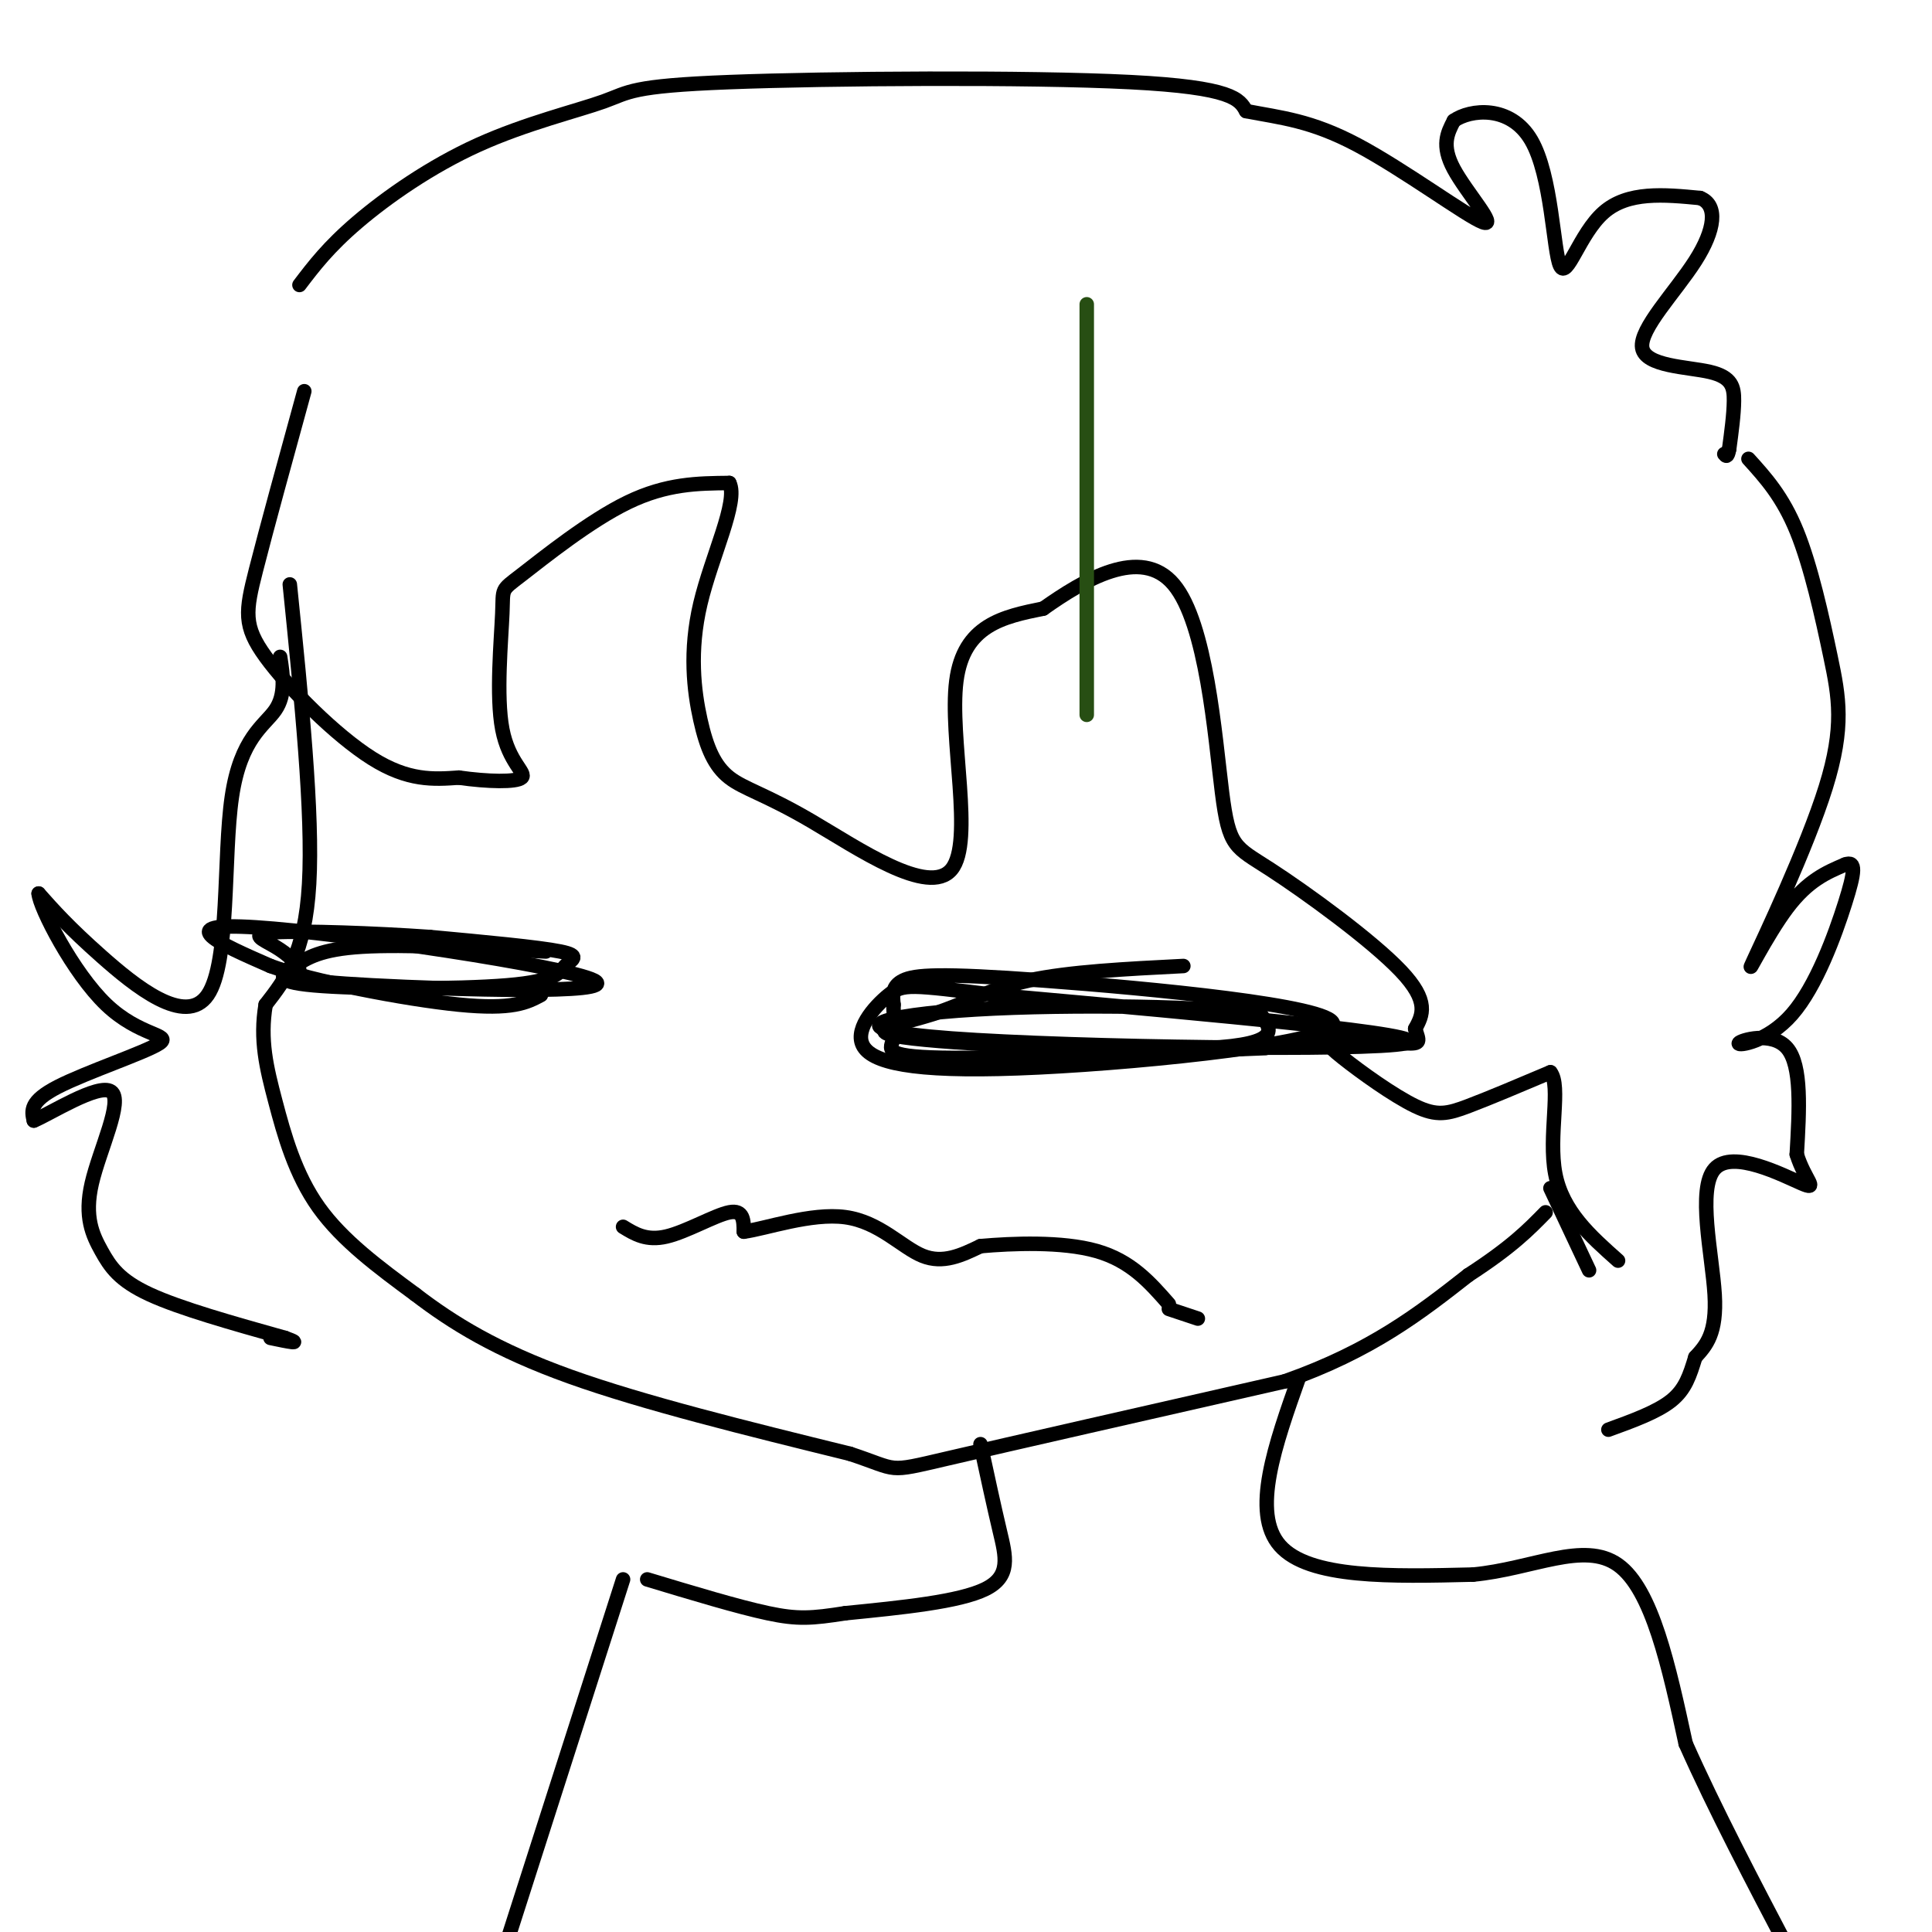 <svg viewBox='0 0 400 400' version='1.1' xmlns='http://www.w3.org/2000/svg' xmlns:xlink='http://www.w3.org/1999/xlink'><g fill='none' stroke='#000000' stroke-width='3' stroke-linecap='round' stroke-linejoin='round'><path d='M60,121c2.417,23.750 4.833,47.500 4,62c-0.833,14.500 -4.917,19.750 -9,25'/><path d='M55,208c-1.238,7.298 0.167,13.042 2,20c1.833,6.958 4.095,15.131 9,22c4.905,6.869 12.452,12.435 20,18'/><path d='M86,268c7.644,5.867 16.756,11.533 32,17c15.244,5.467 36.622,10.733 58,16'/><path d='M176,301c10.356,3.422 7.244,3.978 20,1c12.756,-2.978 41.378,-9.489 70,-16'/><path d='M266,286c18.000,-6.333 28.000,-14.167 38,-22'/><path d='M304,264c9.000,-5.833 12.500,-9.417 16,-13'/><path d='M63,81c-3.905,14.202 -7.810,28.405 -10,37c-2.190,8.595 -2.667,11.583 2,18c4.667,6.417 14.476,16.262 22,21c7.524,4.738 12.762,4.369 18,4'/><path d='M95,161c5.975,0.854 11.912,0.989 13,0c1.088,-0.989 -2.673,-3.102 -4,-10c-1.327,-6.898 -0.222,-18.581 0,-24c0.222,-5.419 -0.440,-4.574 4,-8c4.440,-3.426 13.983,-11.122 22,-15c8.017,-3.878 14.509,-3.939 21,-4'/><path d='M151,100c1.948,3.766 -3.683,15.180 -6,25c-2.317,9.820 -1.322,18.046 0,24c1.322,5.954 2.970,9.637 6,12c3.030,2.363 7.441,3.407 17,9c9.559,5.593 24.266,15.737 29,10c4.734,-5.737 -0.505,-27.353 1,-39c1.505,-11.647 9.752,-13.323 18,-15'/><path d='M216,126c8.343,-5.882 20.200,-13.087 27,-5c6.800,8.087 8.544,31.467 10,43c1.456,11.533 2.623,11.221 10,16c7.377,4.779 20.965,14.651 27,21c6.035,6.349 4.518,9.174 3,12'/><path d='M293,213c0.820,2.620 1.372,3.169 -2,3c-3.372,-0.169 -10.666,-1.056 -14,-1c-3.334,0.056 -2.708,1.056 1,4c3.708,2.944 10.498,7.831 15,10c4.502,2.169 6.715,1.620 11,0c4.285,-1.620 10.643,-4.310 17,-7'/><path d='M321,222c2.289,2.778 -0.489,13.222 1,21c1.489,7.778 7.244,12.889 13,18'/><path d='M58,136c0.600,3.896 1.199,7.793 -1,11c-2.199,3.207 -7.198,5.726 -9,18c-1.802,12.274 -0.408,34.305 -5,41c-4.592,6.695 -15.169,-1.944 -22,-8c-6.831,-6.056 -9.915,-9.528 -13,-13'/><path d='M8,185c0.174,2.834 7.108,16.419 14,23c6.892,6.581 13.740,6.156 11,8c-2.740,1.844 -15.069,5.955 -21,9c-5.931,3.045 -5.466,5.022 -5,7'/><path d='M7,232c3.107,-1.232 13.374,-7.814 16,-6c2.626,1.814 -2.389,12.022 -4,19c-1.611,6.978 0.182,10.725 2,14c1.818,3.275 3.662,6.079 10,9c6.338,2.921 17.169,5.961 28,9'/><path d='M59,277c4.167,1.500 0.583,0.750 -3,0'/><path d='M362,95c3.535,3.903 7.070,7.805 10,15c2.930,7.195 5.255,17.682 7,26c1.745,8.318 2.911,14.467 -1,27c-3.911,12.533 -12.899,31.451 -15,36c-2.101,4.549 2.685,-5.272 7,-11c4.315,-5.728 8.157,-7.364 12,-9'/><path d='M382,179c2.304,-0.864 2.065,1.476 0,8c-2.065,6.524 -5.956,17.233 -11,23c-5.044,5.767 -11.243,6.591 -11,6c0.243,-0.591 6.926,-2.597 10,1c3.074,3.597 2.537,12.799 2,22'/><path d='M372,239c1.640,5.317 4.738,7.611 1,6c-3.738,-1.611 -14.314,-7.126 -18,-3c-3.686,4.126 -0.482,17.893 0,26c0.482,8.107 -1.759,10.553 -4,13'/><path d='M351,281c-1.156,3.756 -2.044,6.644 -5,9c-2.956,2.356 -7.978,4.178 -13,6'/><path d='M321,246c0.000,0.000 8.000,17.000 8,17'/><path d='M129,254c2.422,1.489 4.844,2.978 9,2c4.156,-0.978 10.044,-4.422 13,-5c2.956,-0.578 2.978,1.711 3,4'/><path d='M154,255c4.405,-0.560 13.917,-3.958 21,-3c7.083,0.958 11.738,6.274 16,8c4.262,1.726 8.131,-0.137 12,-2'/><path d='M203,258c6.533,-0.578 16.867,-1.022 24,1c7.133,2.022 11.067,6.511 15,11'/><path d='M245,200c-11.850,0.600 -23.700,1.199 -32,3c-8.300,1.801 -13.049,4.802 -20,7c-6.951,2.198 -16.102,3.592 -4,5c12.102,1.408 45.458,2.831 61,2c15.542,-0.831 13.271,-3.915 11,-7'/><path d='M261,210c-9.587,-1.625 -39.054,-2.188 -59,-1c-19.946,1.188 -30.370,4.128 -5,6c25.370,1.872 86.534,2.678 94,1c7.466,-1.678 -38.767,-5.839 -85,-10'/><path d='M206,206c-17.571,-2.121 -18.997,-2.422 -22,0c-3.003,2.422 -7.583,7.567 -5,11c2.583,3.433 12.327,5.155 36,4c23.673,-1.155 61.273,-5.186 61,-9c-0.273,-3.814 -38.420,-7.412 -60,-9c-21.580,-1.588 -26.594,-1.168 -29,0c-2.406,1.168 -2.203,3.084 -2,5'/><path d='M185,208c-0.107,2.095 0.625,4.833 0,7c-0.625,2.167 -2.607,3.762 10,4c12.607,0.238 39.804,-0.881 67,-2'/><path d='M113,197c-14.655,-0.762 -29.311,-1.523 -38,-1c-8.689,0.523 -11.412,2.331 -14,4c-2.588,1.669 -5.042,3.199 4,4c9.042,0.801 29.578,0.875 40,0c10.422,-0.875 10.729,-2.697 12,-4c1.271,-1.303 3.506,-2.087 -1,-3c-4.506,-0.913 -15.753,-1.957 -27,-3'/><path d='M89,194c-11.334,-0.802 -26.168,-1.306 -32,-1c-5.832,0.306 -2.663,1.422 0,3c2.663,1.578 4.821,3.616 5,5c0.179,1.384 -1.622,2.113 15,3c16.622,0.887 51.668,1.931 46,-1c-5.668,-2.931 -52.048,-9.837 -70,-11c-17.952,-1.163 -7.476,3.419 3,8'/><path d='M56,200c8.378,3.111 27.822,6.889 39,8c11.178,1.111 14.089,-0.444 17,-2'/><path d='M242,271c0.000,0.000 6.000,2.000 6,2'/><path d='M62,59c2.985,-3.926 5.971,-7.851 12,-13c6.029,-5.149 15.102,-11.521 25,-16c9.898,-4.479 20.622,-7.067 26,-9c5.378,-1.933 5.409,-3.213 26,-4c20.591,-0.787 61.740,-1.082 83,0c21.260,1.082 22.630,3.541 24,6'/><path d='M258,23c7.250,1.400 13.376,1.901 23,7c9.624,5.099 22.745,14.796 26,16c3.255,1.204 -3.356,-6.085 -6,-11c-2.644,-4.915 -1.322,-7.458 0,-10'/><path d='M301,25c3.340,-2.383 11.689,-3.340 16,4c4.311,7.340 4.584,22.976 6,26c1.416,3.024 3.976,-6.565 9,-11c5.024,-4.435 12.512,-3.718 20,-3'/><path d='M352,41c3.740,1.452 3.091,6.582 -1,13c-4.091,6.418 -11.622,14.122 -11,18c0.622,3.878 9.398,3.929 14,5c4.602,1.071 5.029,3.163 5,6c-0.029,2.837 -0.515,6.418 -1,10'/><path d='M358,93c-0.333,1.833 -0.667,1.417 -1,1'/><path d='M203,299c1.378,6.378 2.756,12.756 4,18c1.244,5.244 2.356,9.356 -3,12c-5.356,2.644 -17.178,3.822 -29,5'/><path d='M175,334c-6.956,1.089 -9.844,1.311 -16,0c-6.156,-1.311 -15.578,-4.156 -25,-7'/><path d='M269,285c-5.000,14.083 -10.000,28.167 -4,35c6.000,6.833 23.000,6.417 40,6'/><path d='M305,326c12.267,-1.156 22.933,-7.044 30,-2c7.067,5.044 10.533,21.022 14,37'/><path d='M349,361c6.000,13.500 14.000,28.750 22,44'/><path d='M129,327c0.000,0.000 -25.000,78.000 -25,78'/></g>
<g fill='none' stroke='#274e13' stroke-width='3' stroke-linecap='round' stroke-linejoin='round'><path d='M225,63c0.000,0.000 0.000,85.000 0,85'/></g>
</svg>